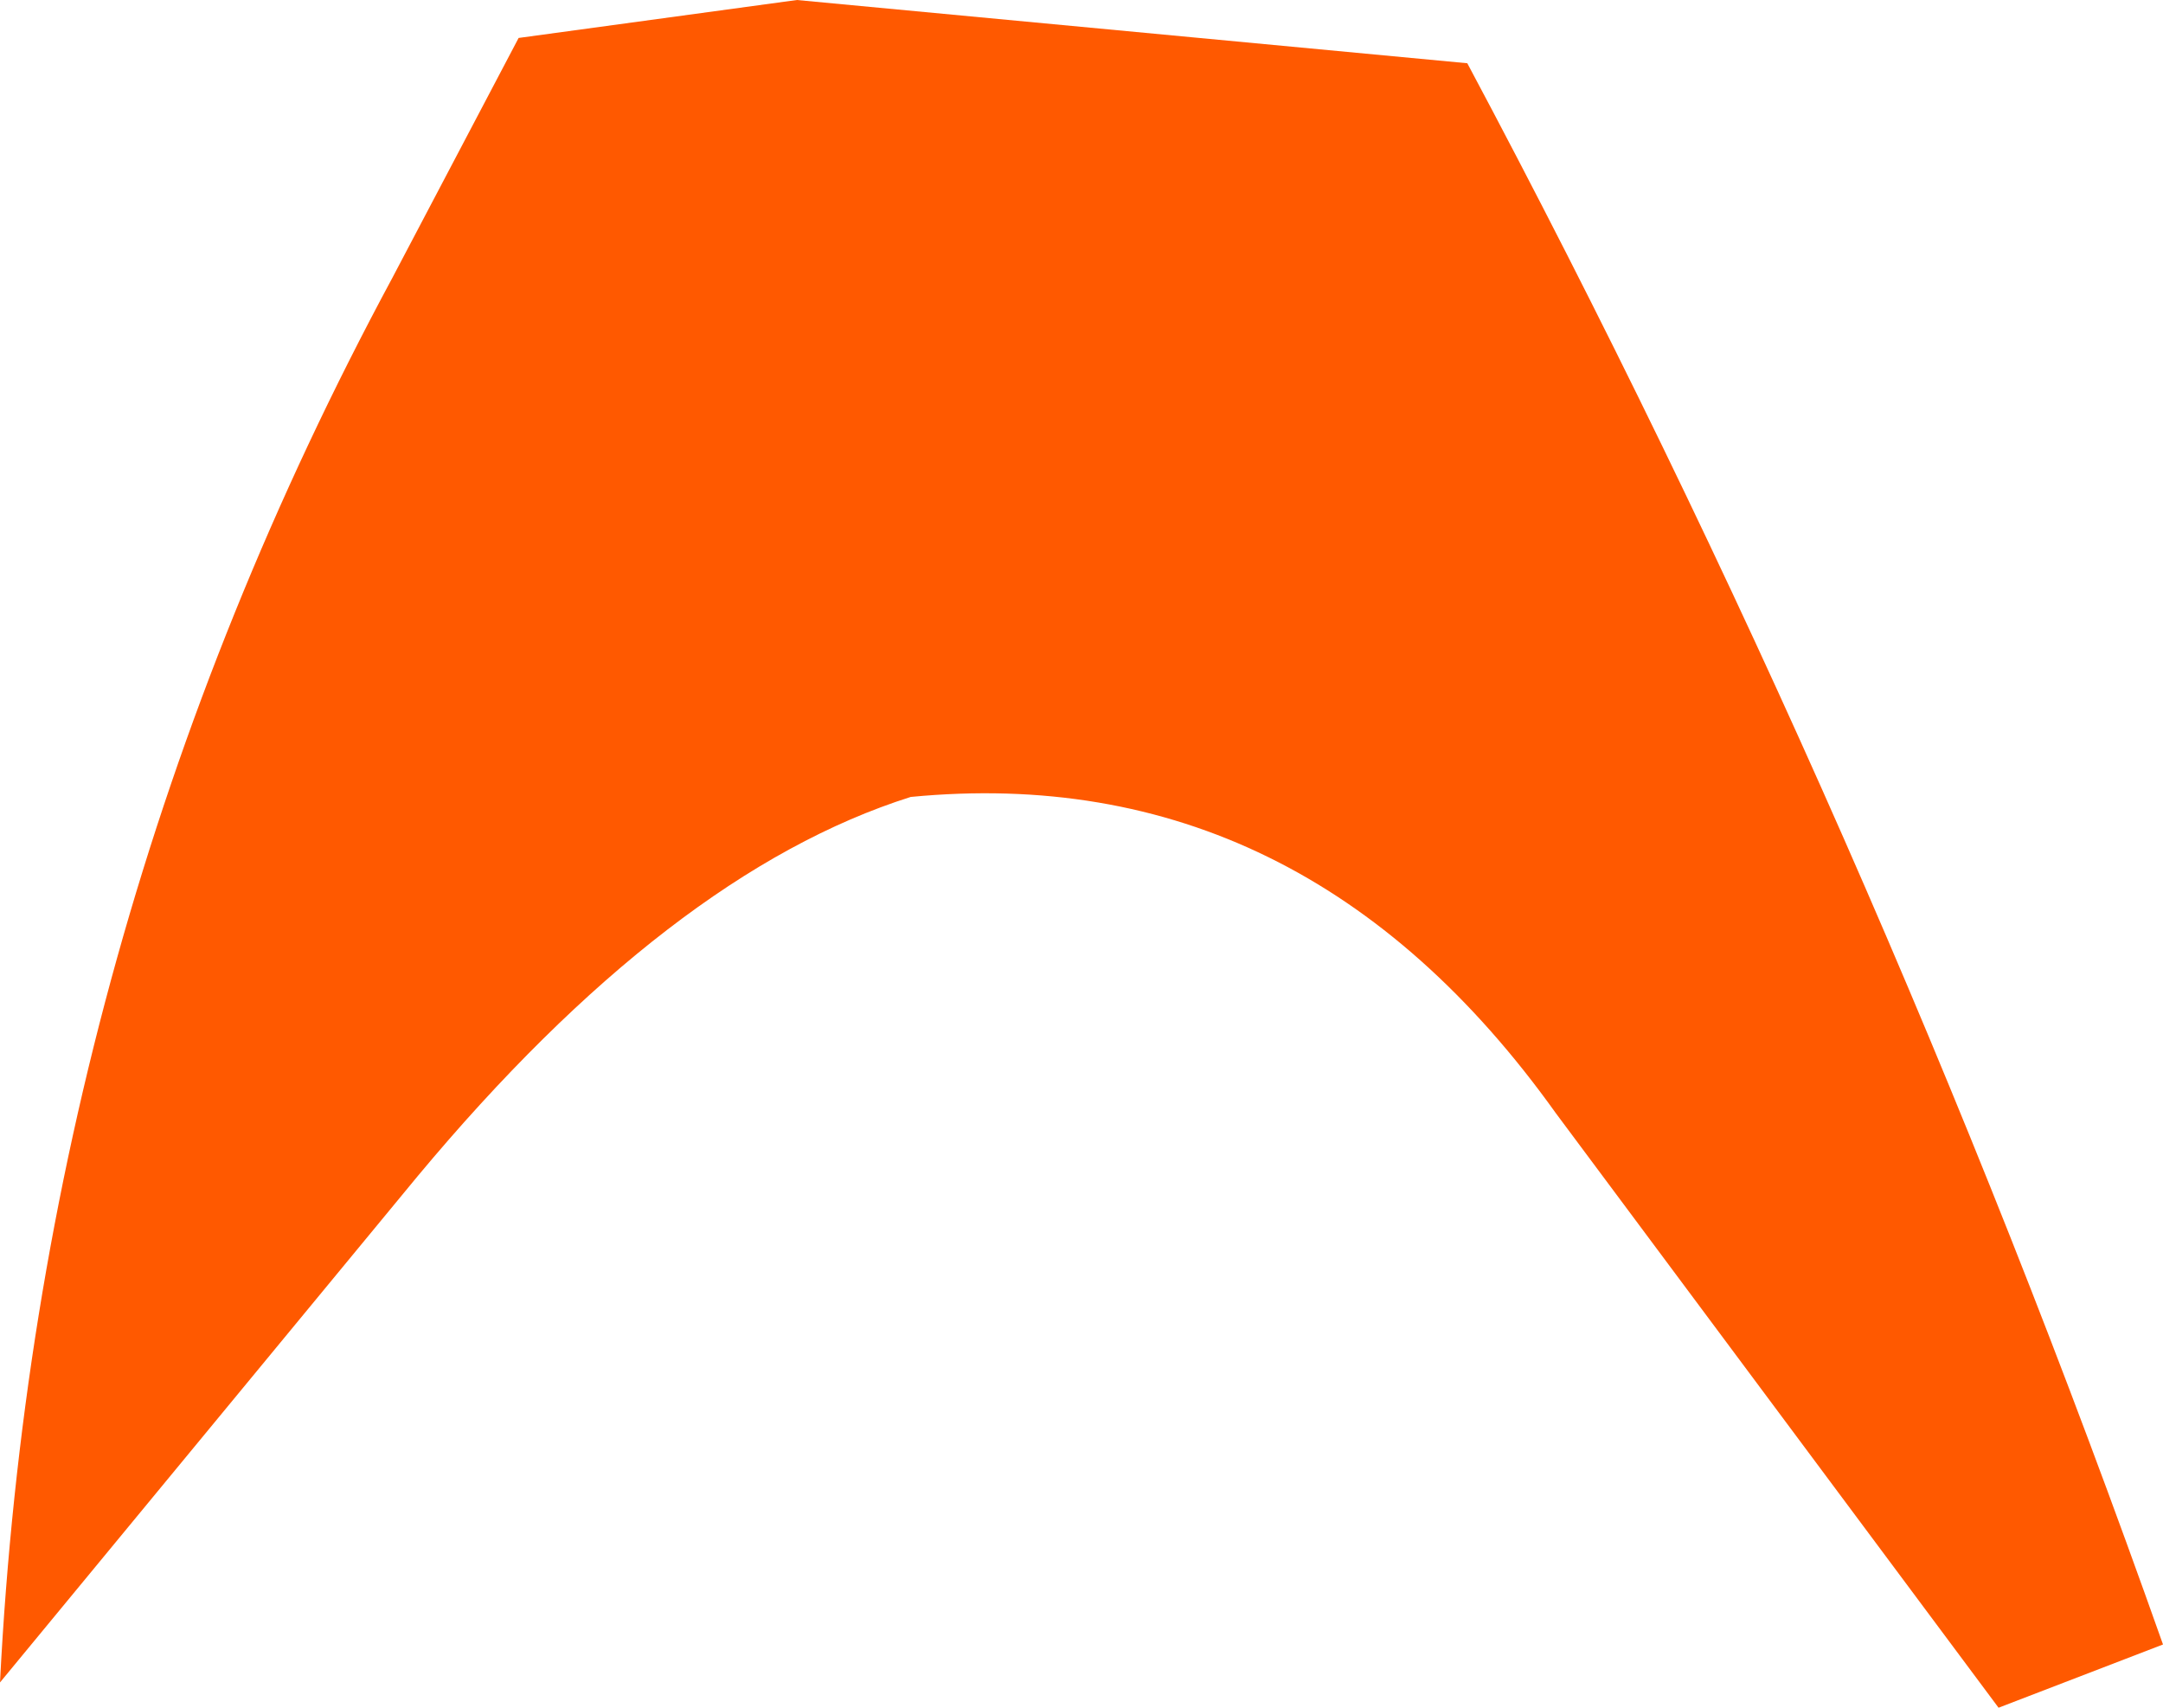 <?xml version="1.0" encoding="UTF-8" standalone="no"?>
<svg xmlns:xlink="http://www.w3.org/1999/xlink" height="6.75px" width="8.55px" xmlns="http://www.w3.org/2000/svg">
  <g transform="matrix(1.0, 0.0, 0.0, 1.0, 0.0, 0.0)">
    <path d="M3.15 0.0 L5.8 0.25 Q7.4 3.25 8.55 6.5 L7.9 6.75 6.15 4.4 Q5.15 3.0 3.6 3.15 2.65 3.45 1.65 4.65 L0.0 6.65 Q0.15 3.7 1.55 1.1 L2.05 0.15 3.15 0.0" fill="#ff5900" fill-rule="evenodd" stroke="none"/>
  </g>
</svg>
